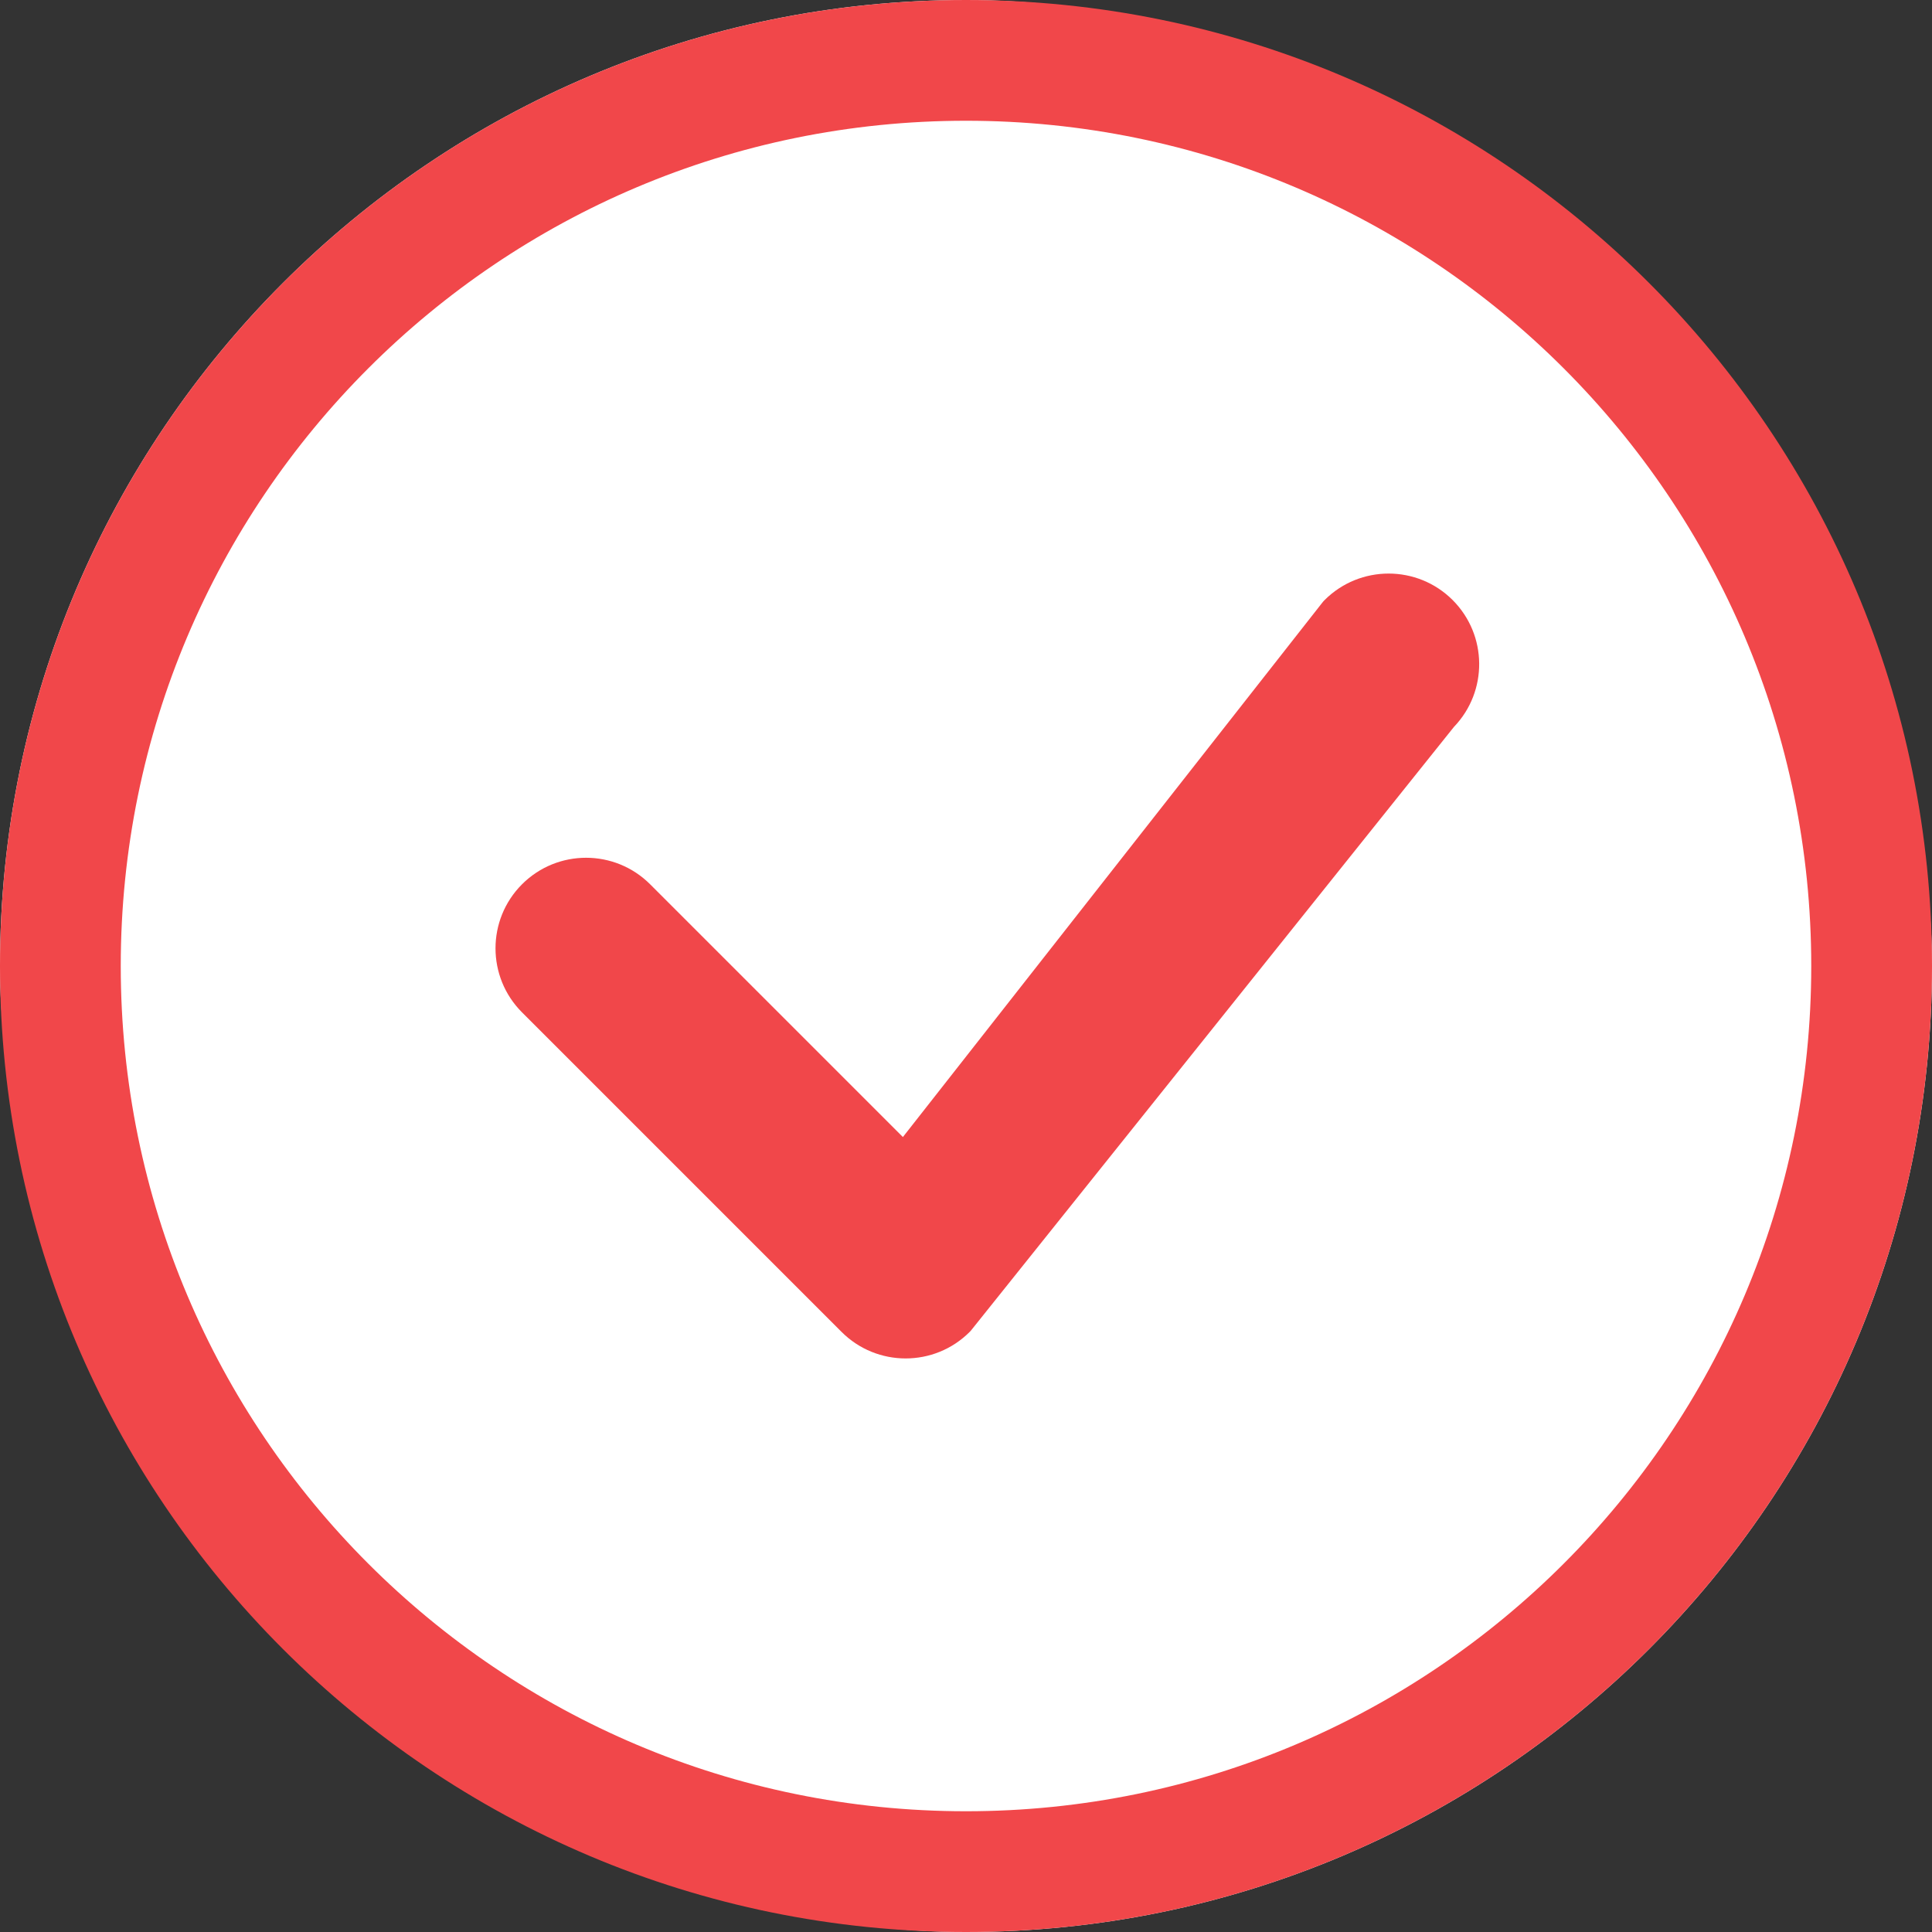 <?xml version="1.0" encoding="UTF-8"?> <svg xmlns="http://www.w3.org/2000/svg" width="30" height="30" viewBox="0 0 30 30" fill="none"><rect x="0" y="0" width="30" height="30" fill="#333333" stroke="none"/><rect width="30" height="30" rx="15" fill="white"></rect><path d="M15 28.125C7.751 28.125 1.875 22.249 1.875 15C1.875 7.751 7.751 1.875 15 1.875C22.249 1.875 28.125 7.751 28.125 15C28.125 22.249 22.249 28.125 15 28.125ZM15 30C23.284 30 30 23.284 30 15C30 6.716 23.284 0 15 0C6.716 0 0 6.716 0 15C0 23.284 6.716 30 15 30Z" fill="#F1474A"></path><path d="M20.568 9.318C20.555 9.331 20.542 9.345 20.531 9.36L14.02 17.656L10.095 13.731C9.546 13.182 8.655 13.182 8.106 13.731C7.557 14.28 7.557 15.171 8.106 15.72L13.068 20.682C13.617 21.231 14.508 21.231 15.057 20.682C15.069 20.67 15.081 20.657 15.091 20.643L22.577 11.287C23.106 10.736 23.099 9.861 22.557 9.318C22.008 8.769 21.117 8.769 20.568 9.318Z" fill="#F1474A"></path></svg> 